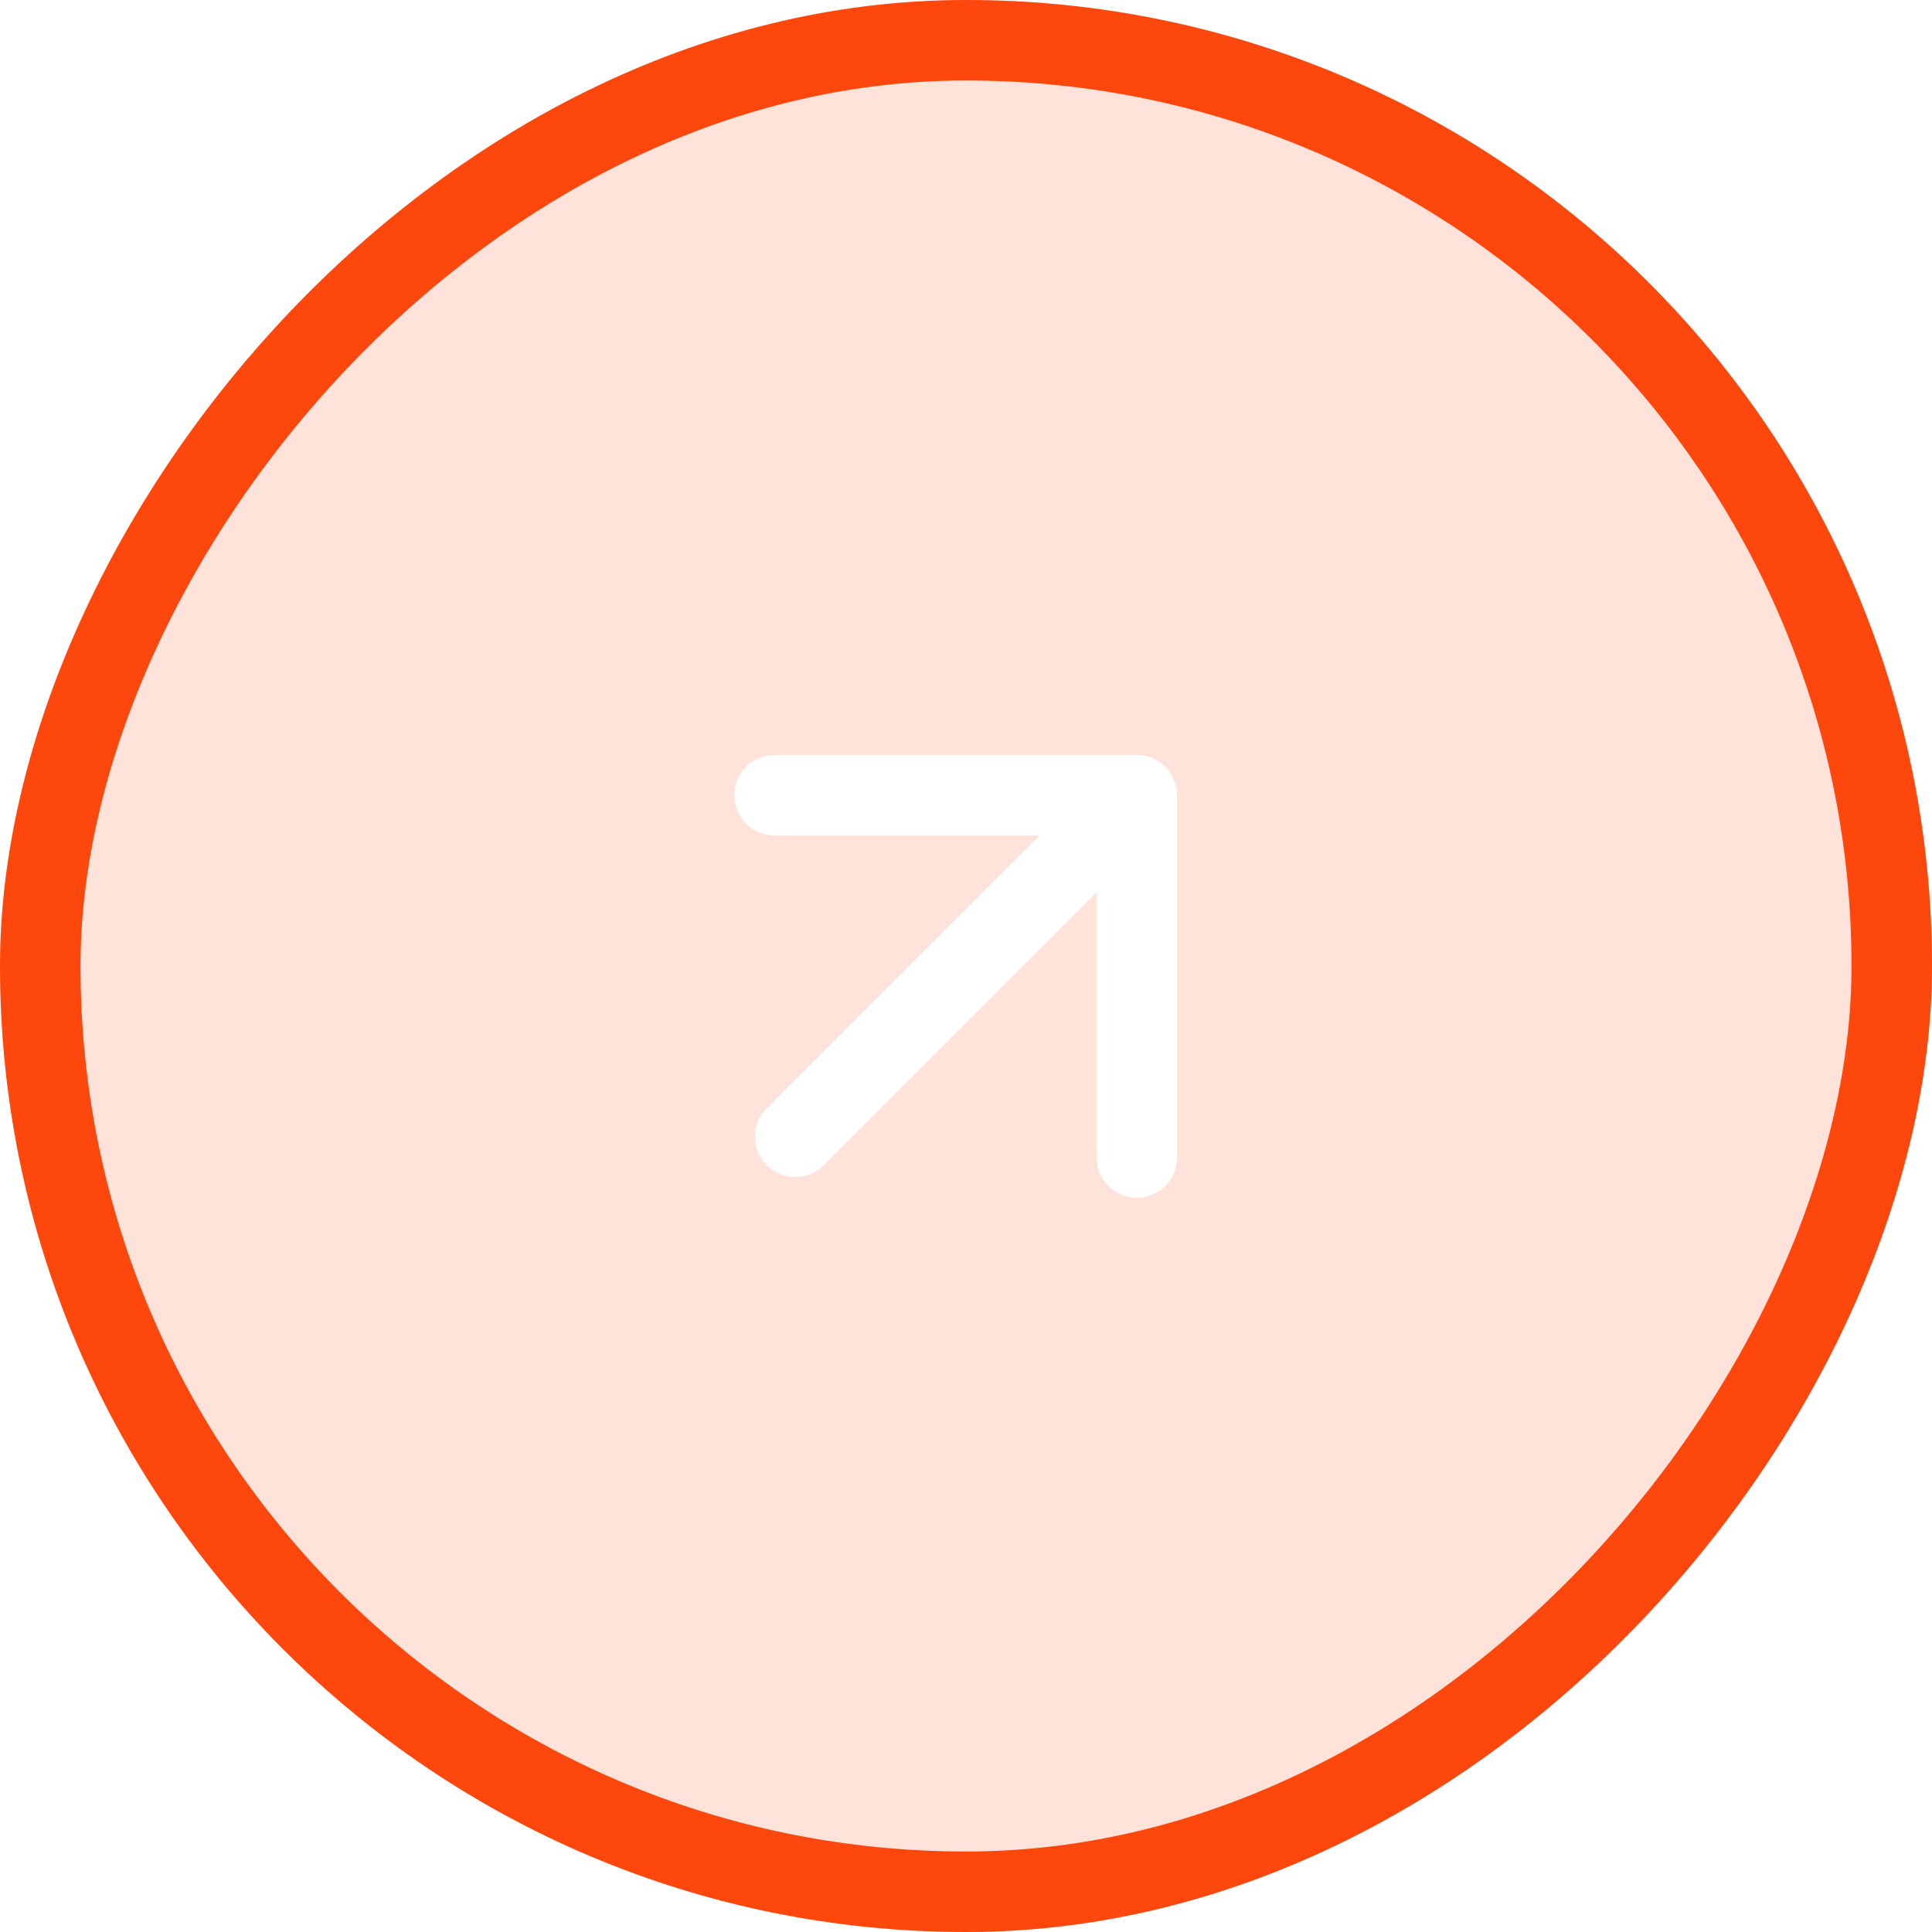 <svg
    width='48'
    height='48'
    viewBox='0 0 48 48'
    fill='none'
    xmlns='http://www.w3.org/2000/svg'>
    <g filter='url(#filter0_b_258_426)'>
        <rect
            width='48'
            height='48'
            rx='24'
            transform='matrix(1 0 0 -1 0 48)'
            fill='#FE470D'
            fill-opacity='0.15'
        />
        <rect
            x='1'
            y='-1'
            width='46'
            height='46'
            rx='23'
            transform='matrix(1 0 0 -1 0 46)'
            stroke='#FE470D'
            stroke-width='2'
        />
        <path
            d='M20.464 28.95C20.074 29.34 19.441 29.34 19.05 28.95C18.66 28.559 18.66 27.926 19.05 27.536L20.464 28.95ZM28.243 18.757C28.795 18.757 29.243 19.205 29.243 19.757L29.243 28.757C29.243 29.31 28.795 29.757 28.243 29.757C27.69 29.757 27.243 29.31 27.243 28.757V20.757H19.243C18.69 20.757 18.243 20.31 18.243 19.757C18.243 19.205 18.69 18.757 19.243 18.757L28.243 18.757ZM19.05 27.536L27.535 19.05L28.95 20.465L20.464 28.95L19.05 27.536Z'
            fill='white'
        />
    </g>
    <defs>
        <filter
            id='filter0_b_258_426'
            x='-20'
            y='-20'
            width='88'
            height='88'
            filterUnits='userSpaceOnUse'
            color-interpolation-filters='sRGB'>
            <feFlood
                flood-opacity='0'
                result='BackgroundImageFix'
            />
            <feGaussianBlur
                in='BackgroundImageFix'
                stdDeviation='10'
            />
            <feComposite
                in2='SourceAlpha'
                operator='in'
                result='effect1_backgroundBlur_258_426'
            />
            <feBlend
                mode='normal'
                in='SourceGraphic'
                in2='effect1_backgroundBlur_258_426'
                result='shape'
            />
        </filter>
    </defs>
</svg>